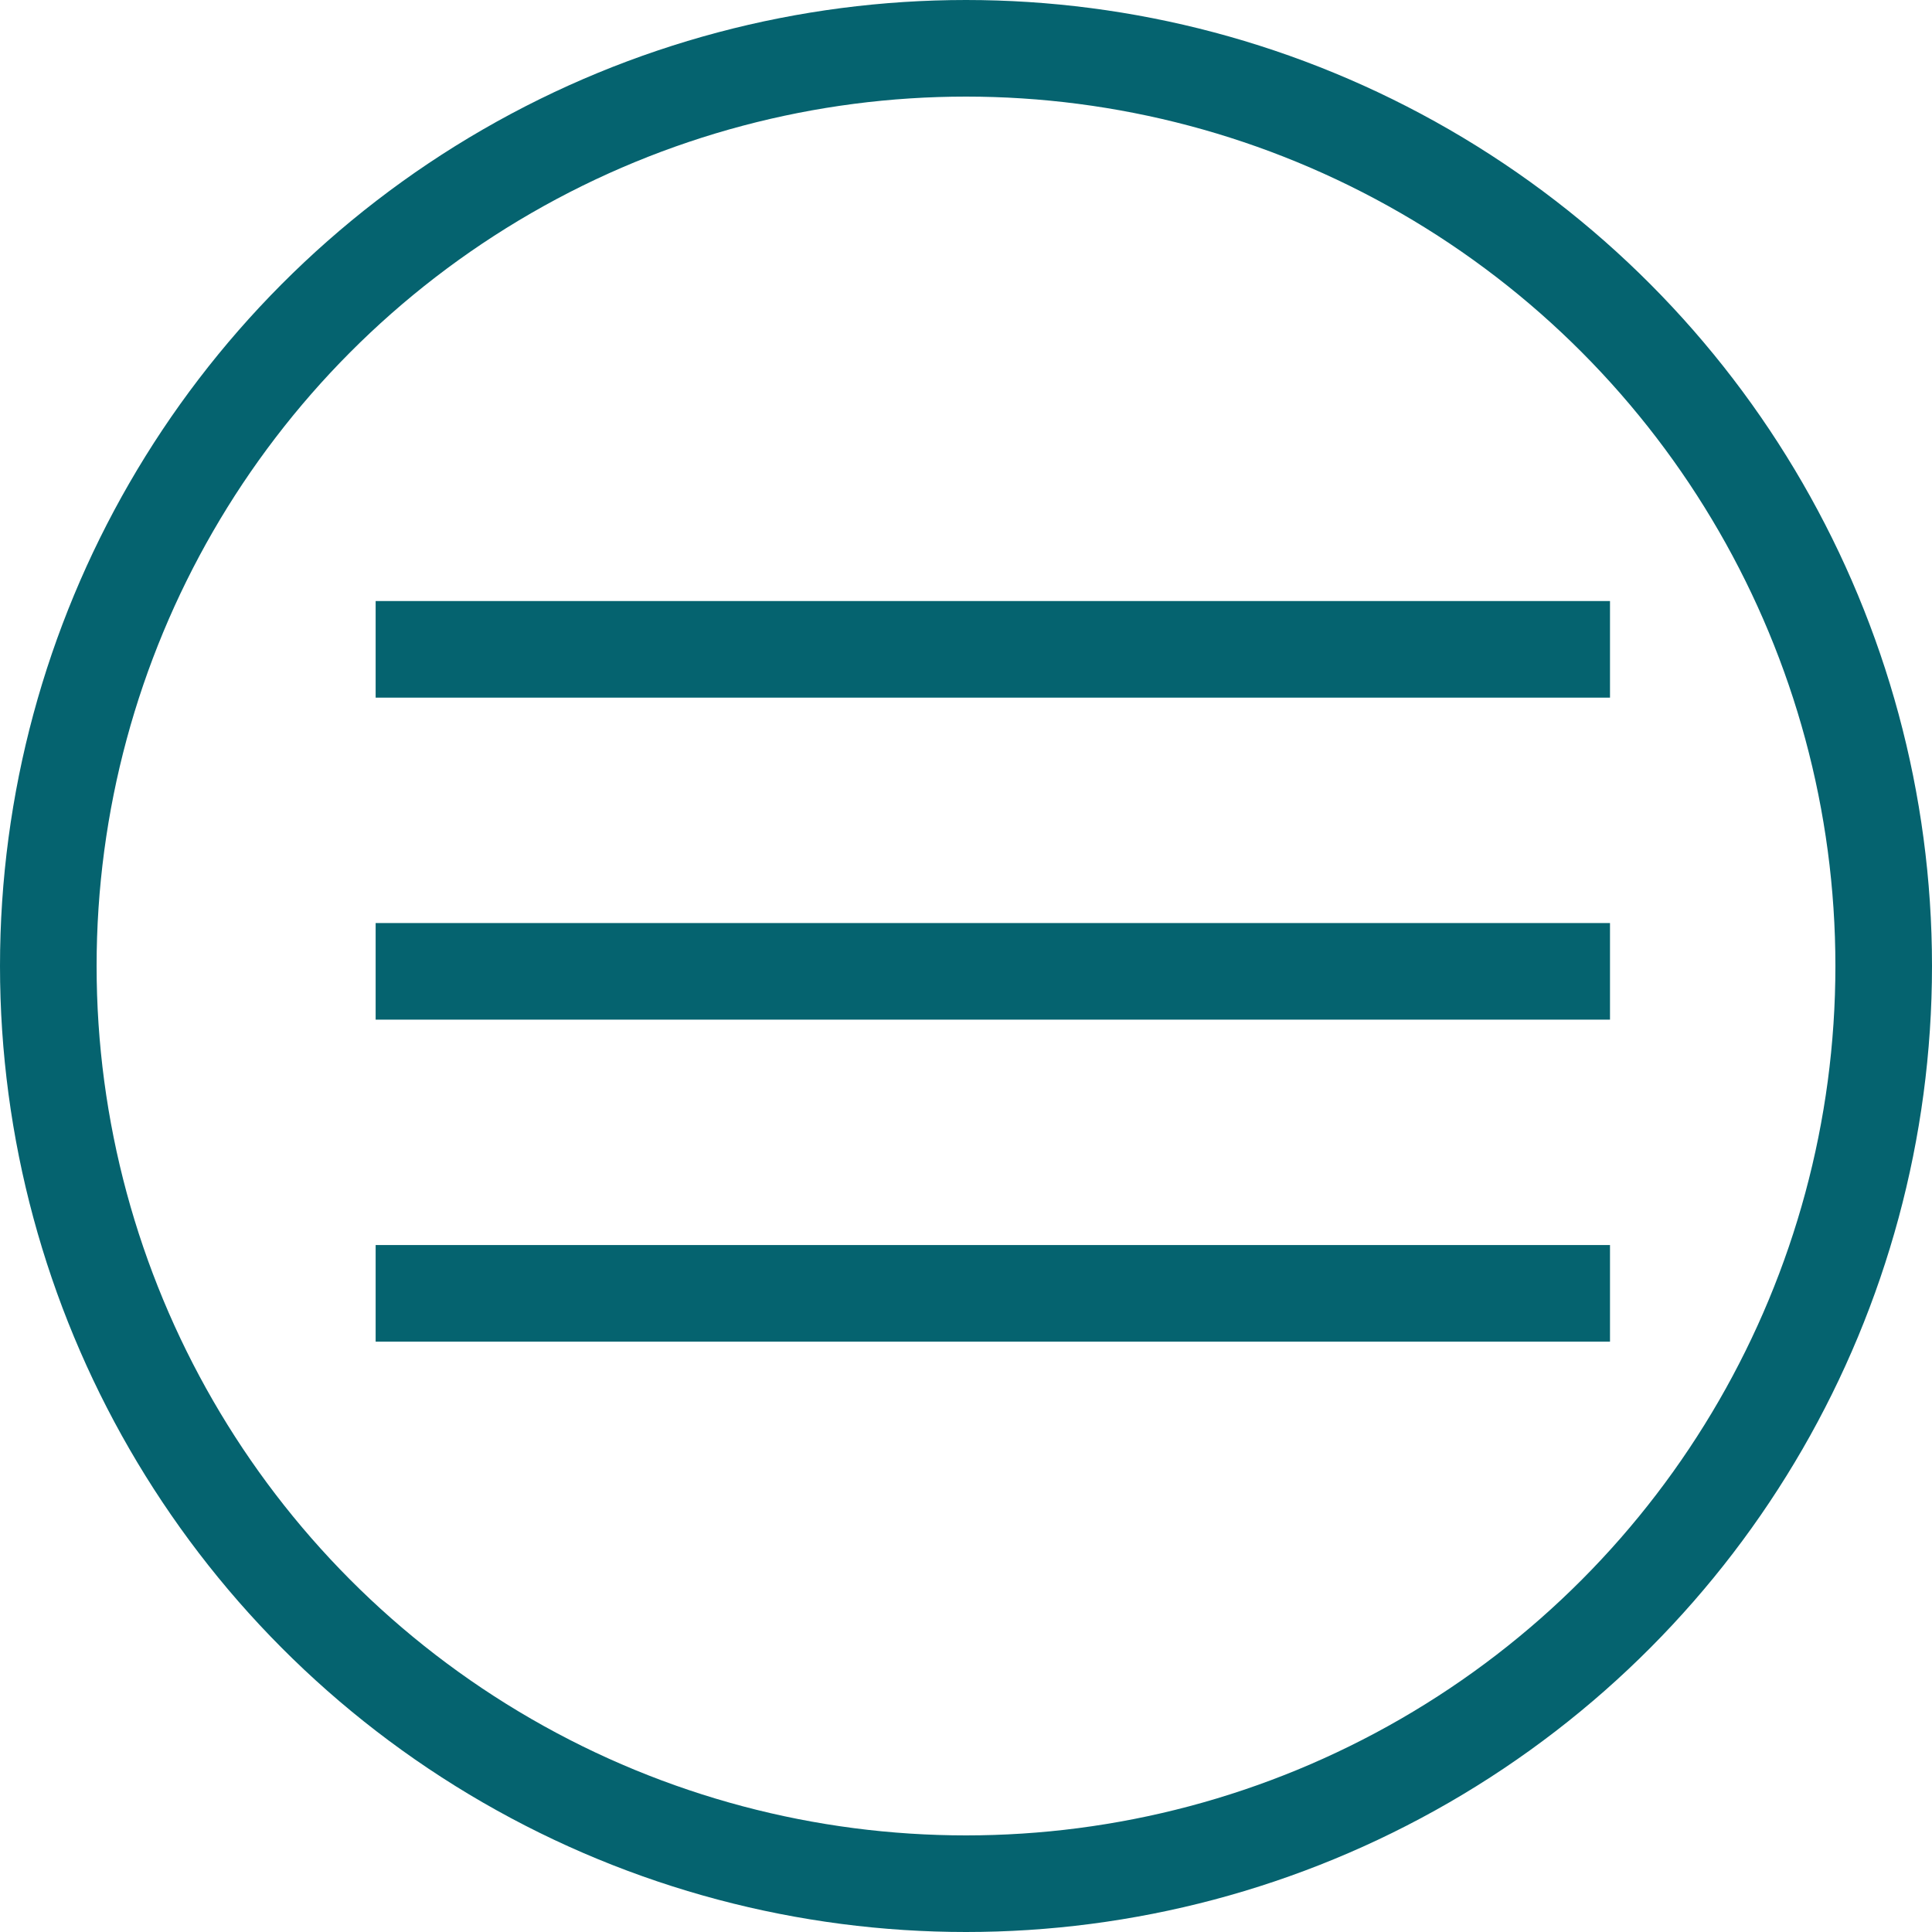 <?xml version="1.0" encoding="UTF-8"?> <svg xmlns="http://www.w3.org/2000/svg" width="30" height="30" viewBox="0 0 30 30" fill="none"> <circle cx="15" cy="15" r="14.25" stroke="#05636F" stroke-width="1.5"></circle> <line x1="5.833" y1="10.083" x2="25" y2="10.083" stroke="#05636F" stroke-width="1.5"></line> <line x1="5.833" y1="15.083" x2="25" y2="15.083" stroke="#05636F" stroke-width="1.5"></line> <line x1="5.833" y1="20.083" x2="25" y2="20.083" stroke="#05636F" stroke-width="1.5"></line> </svg> 
